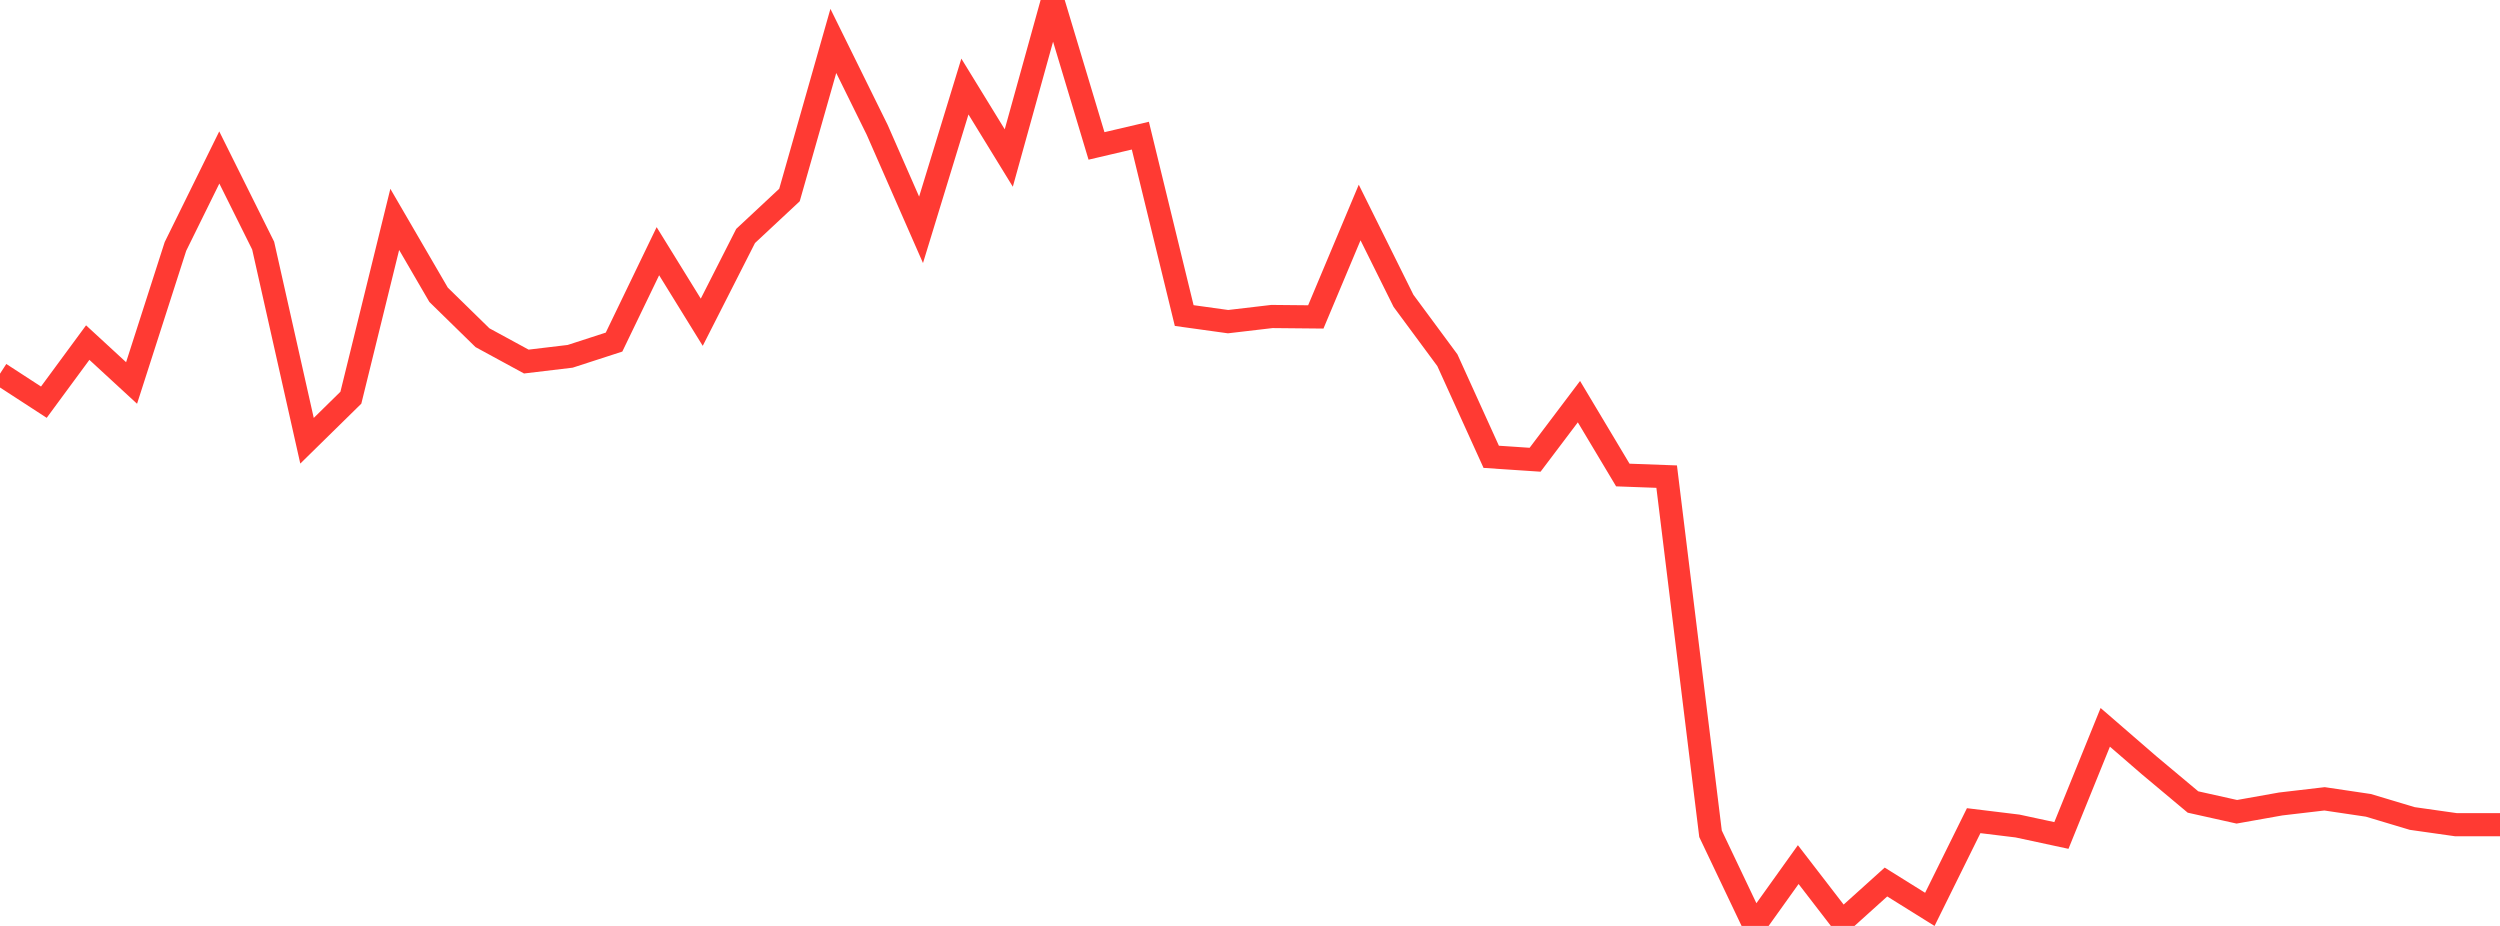 <?xml version="1.0" standalone="no"?>
<!DOCTYPE svg PUBLIC "-//W3C//DTD SVG 1.1//EN" "http://www.w3.org/Graphics/SVG/1.1/DTD/svg11.dtd">

<svg width="135" height="50" viewBox="0 0 135 50" preserveAspectRatio="none" 
  xmlns="http://www.w3.org/2000/svg"
  xmlns:xlink="http://www.w3.org/1999/xlink">


<polyline points="0.0, 20.179 2.368, 21.718 4.737, 18.5 7.105, 20.681 9.474, 13.308 11.842, 8.504 14.211, 13.265 16.579, 23.801 18.947, 21.476 21.316, 11.847 23.684, 15.919 26.053, 18.236 28.421, 19.524 30.789, 19.241 33.158, 18.473 35.526, 13.565 37.895, 17.401 40.263, 12.742 42.632, 10.53 45.0, 2.21 47.368, 7.011 49.737, 12.411 52.105, 4.673 54.474, 8.533 56.842, 0.0 59.211, 7.88 61.579, 7.325 63.947, 17.04 66.316, 17.369 68.684, 17.091 71.053, 17.114 73.421, 11.475 75.789, 16.245 78.158, 19.451 80.526, 24.668 82.895, 24.826 85.263, 21.689 87.632, 25.651 90.0, 25.738 92.368, 45.023 94.737, 50.0 97.105, 46.688 99.474, 49.763 101.842, 47.629 104.211, 49.106 106.579, 44.316 108.947, 44.605 111.316, 45.115 113.684, 39.276 116.053, 41.326 118.421, 43.308 120.789, 43.836 123.158, 43.414 125.526, 43.137 127.895, 43.489 130.263, 44.199 132.632, 44.535 135.0, 44.535" fill="none" stroke="#ff3a33" stroke-width="1.25"/>

</svg>